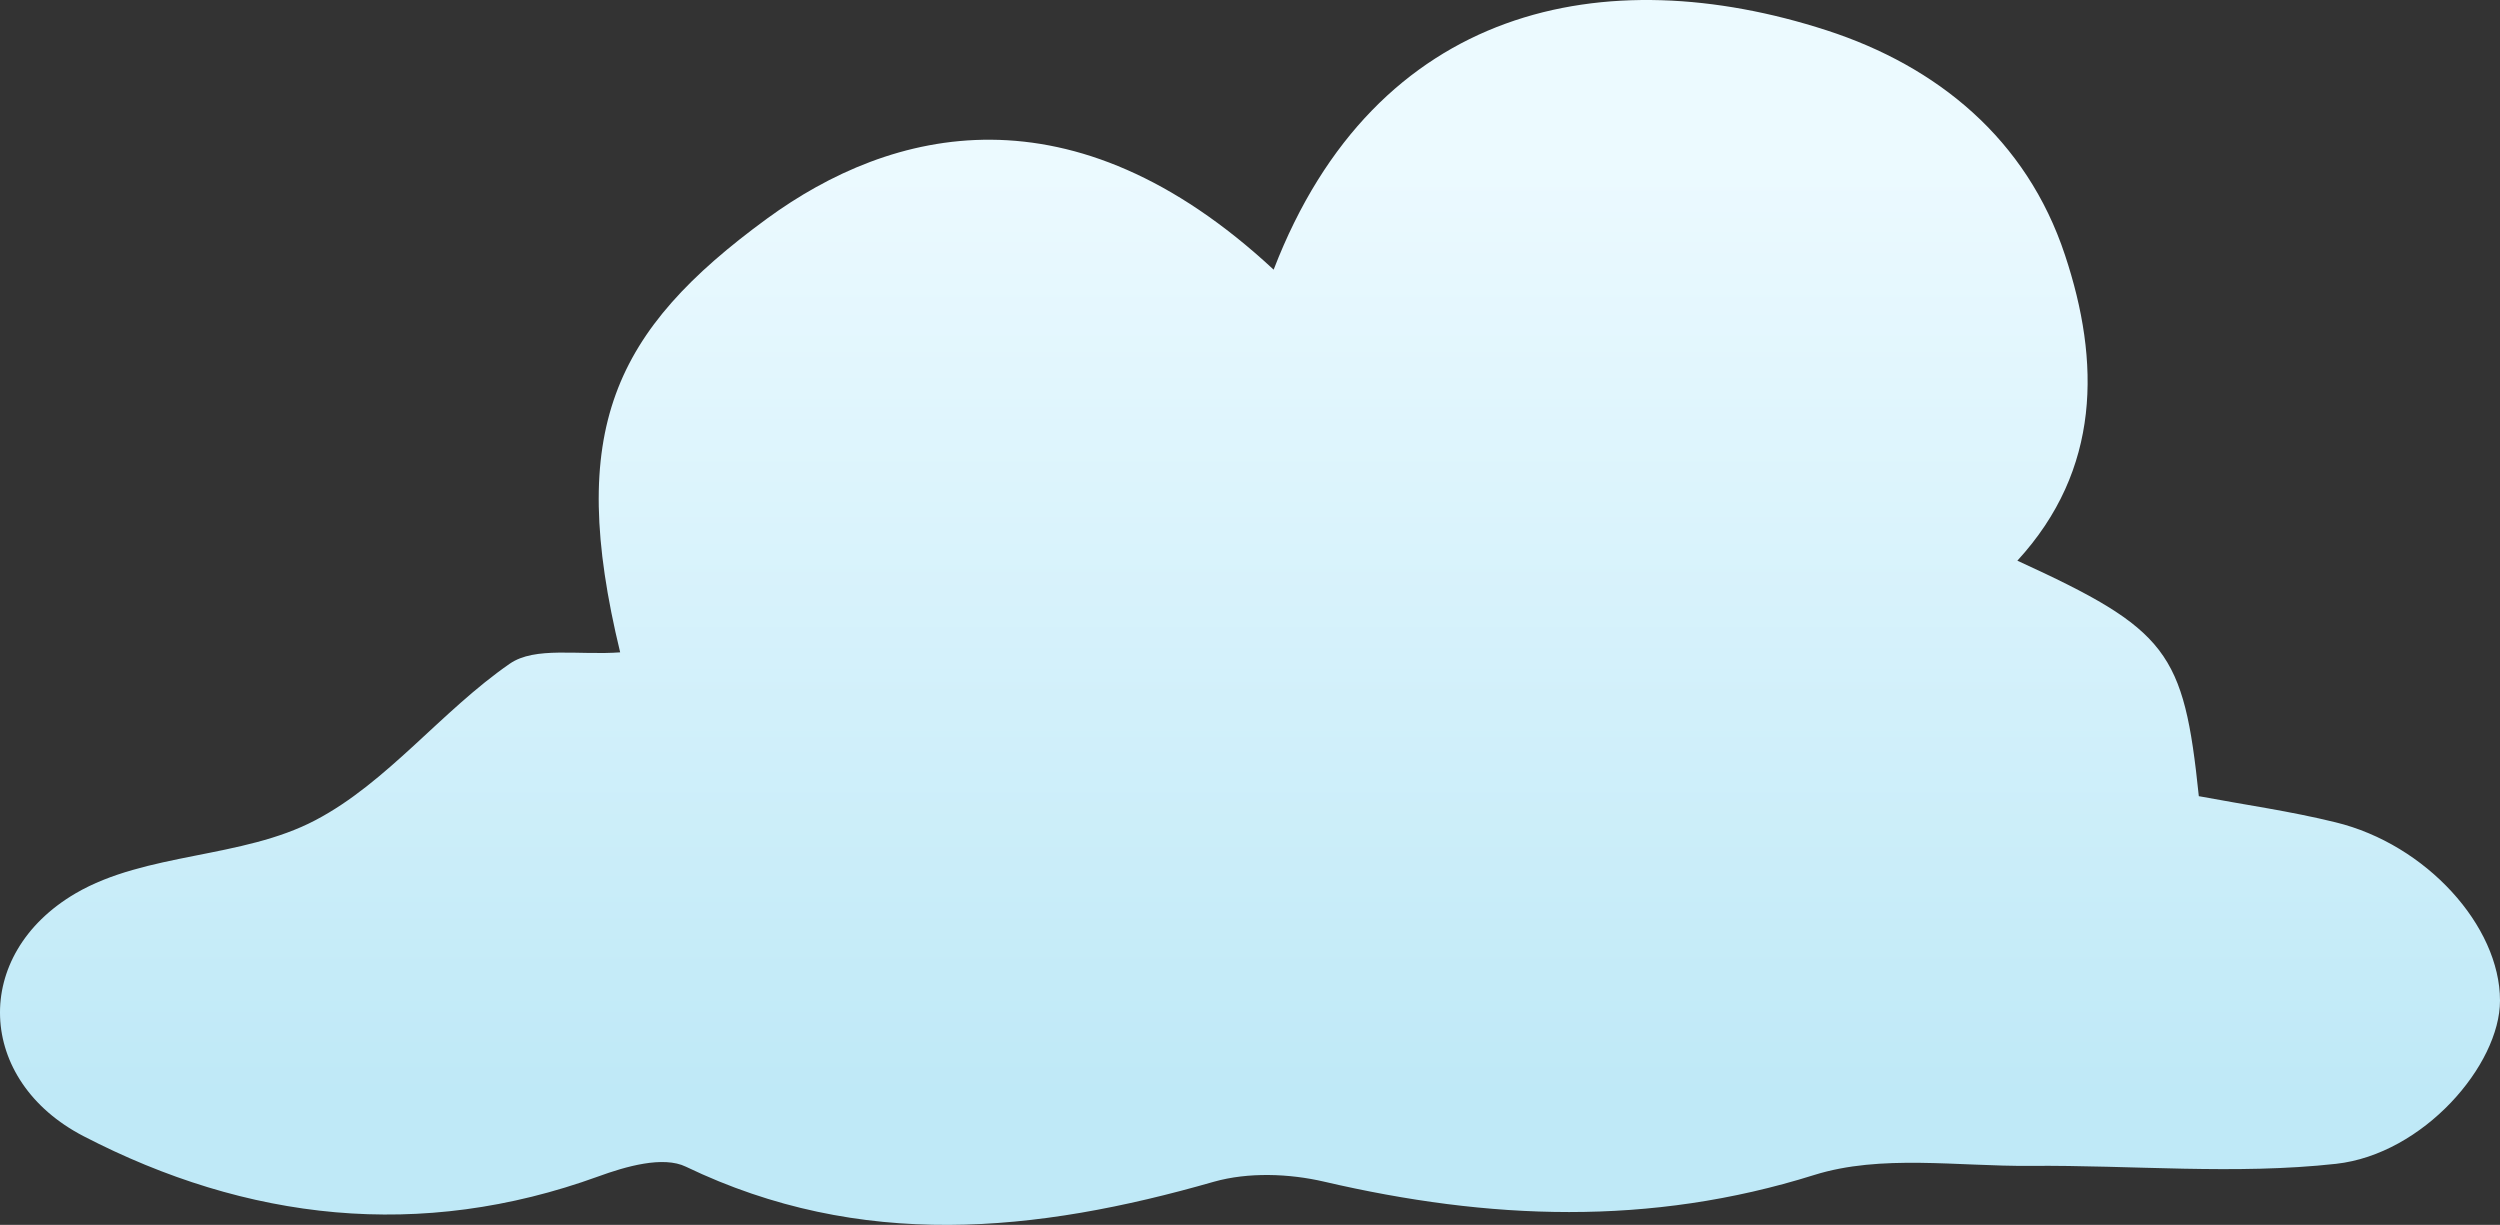 <?xml version="1.0" encoding="UTF-8"?> <svg xmlns="http://www.w3.org/2000/svg" width="249" height="122" viewBox="0 0 249 122" fill="none"><rect x="0" y="0" width="249" height="122" fill="#333333" stroke="none"/><path d="M61.774 64.997C56.401 42.828 61.084 32.971 76.399 21.77C88.783 12.732 106.742 8.17 126.855 26.859C137.026 0.449 159.898 -4.114 181.936 3.022C192.941 6.591 201.848 13.844 205.67 25.396C209.204 36.013 209.262 46.776 200.929 55.843C215.928 62.716 217.508 64.88 219.002 79.299C223.513 80.147 228.111 80.79 232.622 81.902C241.644 84.095 249 92.226 249 99.655C249 106.089 241.357 114.951 232.679 115.916C222.623 117.027 212.365 116.033 202.193 116.121C194.981 116.179 187.338 114.951 180.701 117.027C164.294 122.175 148.261 121.502 131.912 117.7C128.406 116.881 124.326 116.735 120.907 117.7C103.178 122.789 85.737 124.573 68.325 116.208C66.055 115.097 62.32 116.179 59.59 117.174C41.862 123.608 24.593 121.59 8.33 113.167C-2.359 107.639 -2.905 95.092 7.525 88.98C14.536 84.885 24.133 85.528 31.403 81.697C38.557 77.953 43.959 70.817 50.769 66.108C53.298 64.353 57.636 65.289 61.86 64.968L61.774 64.997Z" fill="url(#paint0_linear_102_18501)"></path><defs><linearGradient id="paint0_linear_102_18501" x1="137.652" y1="15.899" x2="137.652" y2="109" gradientUnits="userSpaceOnUse"><stop stop-color="#ECFAFF"></stop><stop offset="1" stop-color="#BFE9F7"></stop></linearGradient></defs></svg> 